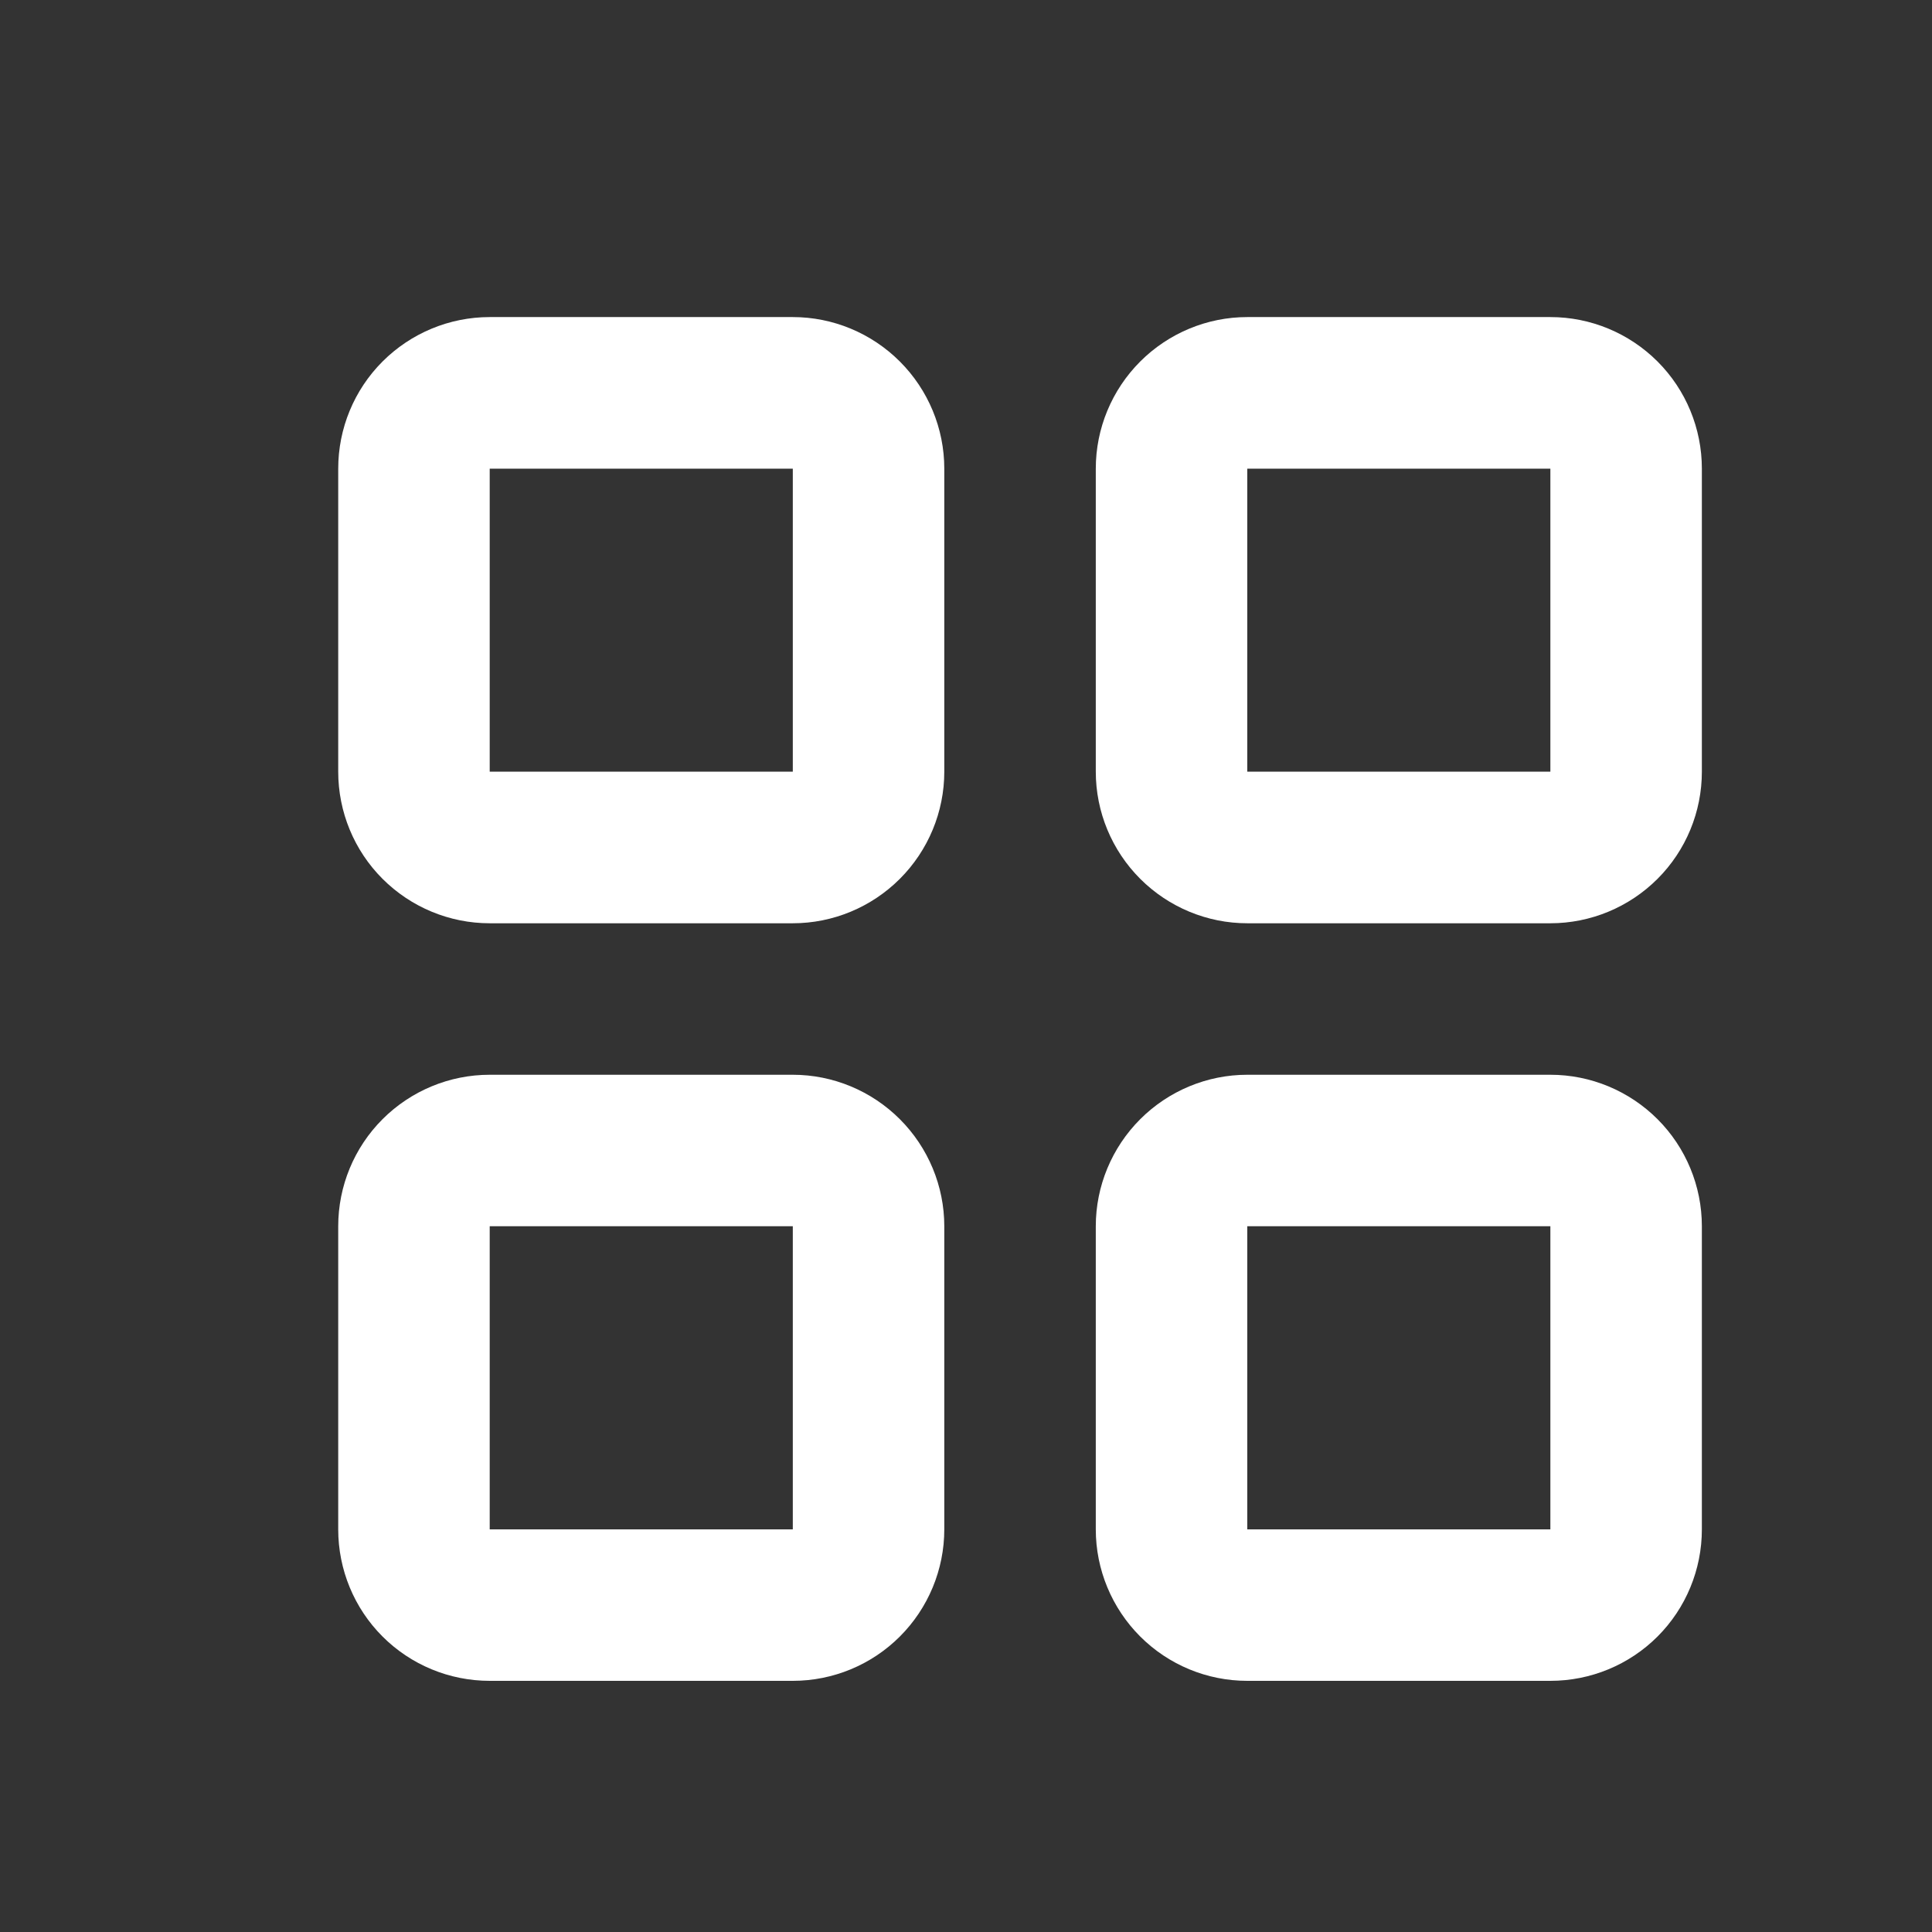 <svg width="17" height="17" viewBox="0 0 17 17" fill="none" xmlns="http://www.w3.org/2000/svg">
<rect x="0" y="0" width="17" height="17" fill="#333333" stroke="none"/>
<g clip-path="url(#clip0_11283_62005)">
<path d="M6.976 2.79H4.309C3.955 2.79 3.616 2.931 3.366 3.181C3.116 3.431 2.976 3.77 2.976 4.124V6.79C2.976 7.144 3.116 7.483 3.366 7.733C3.616 7.983 3.955 8.124 4.309 8.124H6.976C7.329 8.124 7.668 7.983 7.918 7.733C8.168 7.483 8.309 7.144 8.309 6.79V4.124C8.309 3.77 8.168 3.431 7.918 3.181C7.668 2.931 7.329 2.79 6.976 2.79ZM4.309 6.79V4.124H6.976V6.79H4.309Z" fill="white"/>
<path d="M13.642 2.79H10.975C10.622 2.79 10.283 2.931 10.033 3.181C9.783 3.431 9.642 3.77 9.642 4.124V6.79C9.642 7.144 9.783 7.483 10.033 7.733C10.283 7.983 10.622 8.124 10.975 8.124H13.642C13.996 8.124 14.335 7.983 14.585 7.733C14.835 7.483 14.975 7.144 14.975 6.79V4.124C14.975 3.77 14.835 3.431 14.585 3.181C14.335 2.931 13.996 2.79 13.642 2.79ZM10.975 6.79V4.124H13.642V6.79H10.975Z" fill="white"/>
<path d="M6.976 9.457H4.309C3.955 9.457 3.616 9.598 3.366 9.848C3.116 10.098 2.976 10.437 2.976 10.79V13.457C2.976 13.811 3.116 14.15 3.366 14.4C3.616 14.65 3.955 14.79 4.309 14.79H6.976C7.329 14.79 7.668 14.65 7.918 14.4C8.168 14.15 8.309 13.811 8.309 13.457V10.79C8.309 10.437 8.168 10.098 7.918 9.848C7.668 9.598 7.329 9.457 6.976 9.457ZM4.309 13.457V10.79H6.976V13.457H4.309Z" fill="white"/>
<path d="M13.642 9.457H10.975C10.622 9.457 10.283 9.598 10.033 9.848C9.783 10.098 9.642 10.437 9.642 10.79V13.457C9.642 13.811 9.783 14.15 10.033 14.4C10.283 14.65 10.622 14.79 10.975 14.79H13.642C13.996 14.79 14.335 14.65 14.585 14.4C14.835 14.15 14.975 13.811 14.975 13.457V10.79C14.975 10.437 14.835 10.098 14.585 9.848C14.335 9.598 13.996 9.457 13.642 9.457ZM10.975 13.457V10.79H13.642V13.457H10.975Z" fill="white"/>
</g>
<defs>
<clipPath id="clip0_11283_62005">
<rect width="16" height="16" fill="white" transform="translate(0.976 0.79)"/>
</clipPath>
</defs>
</svg>
